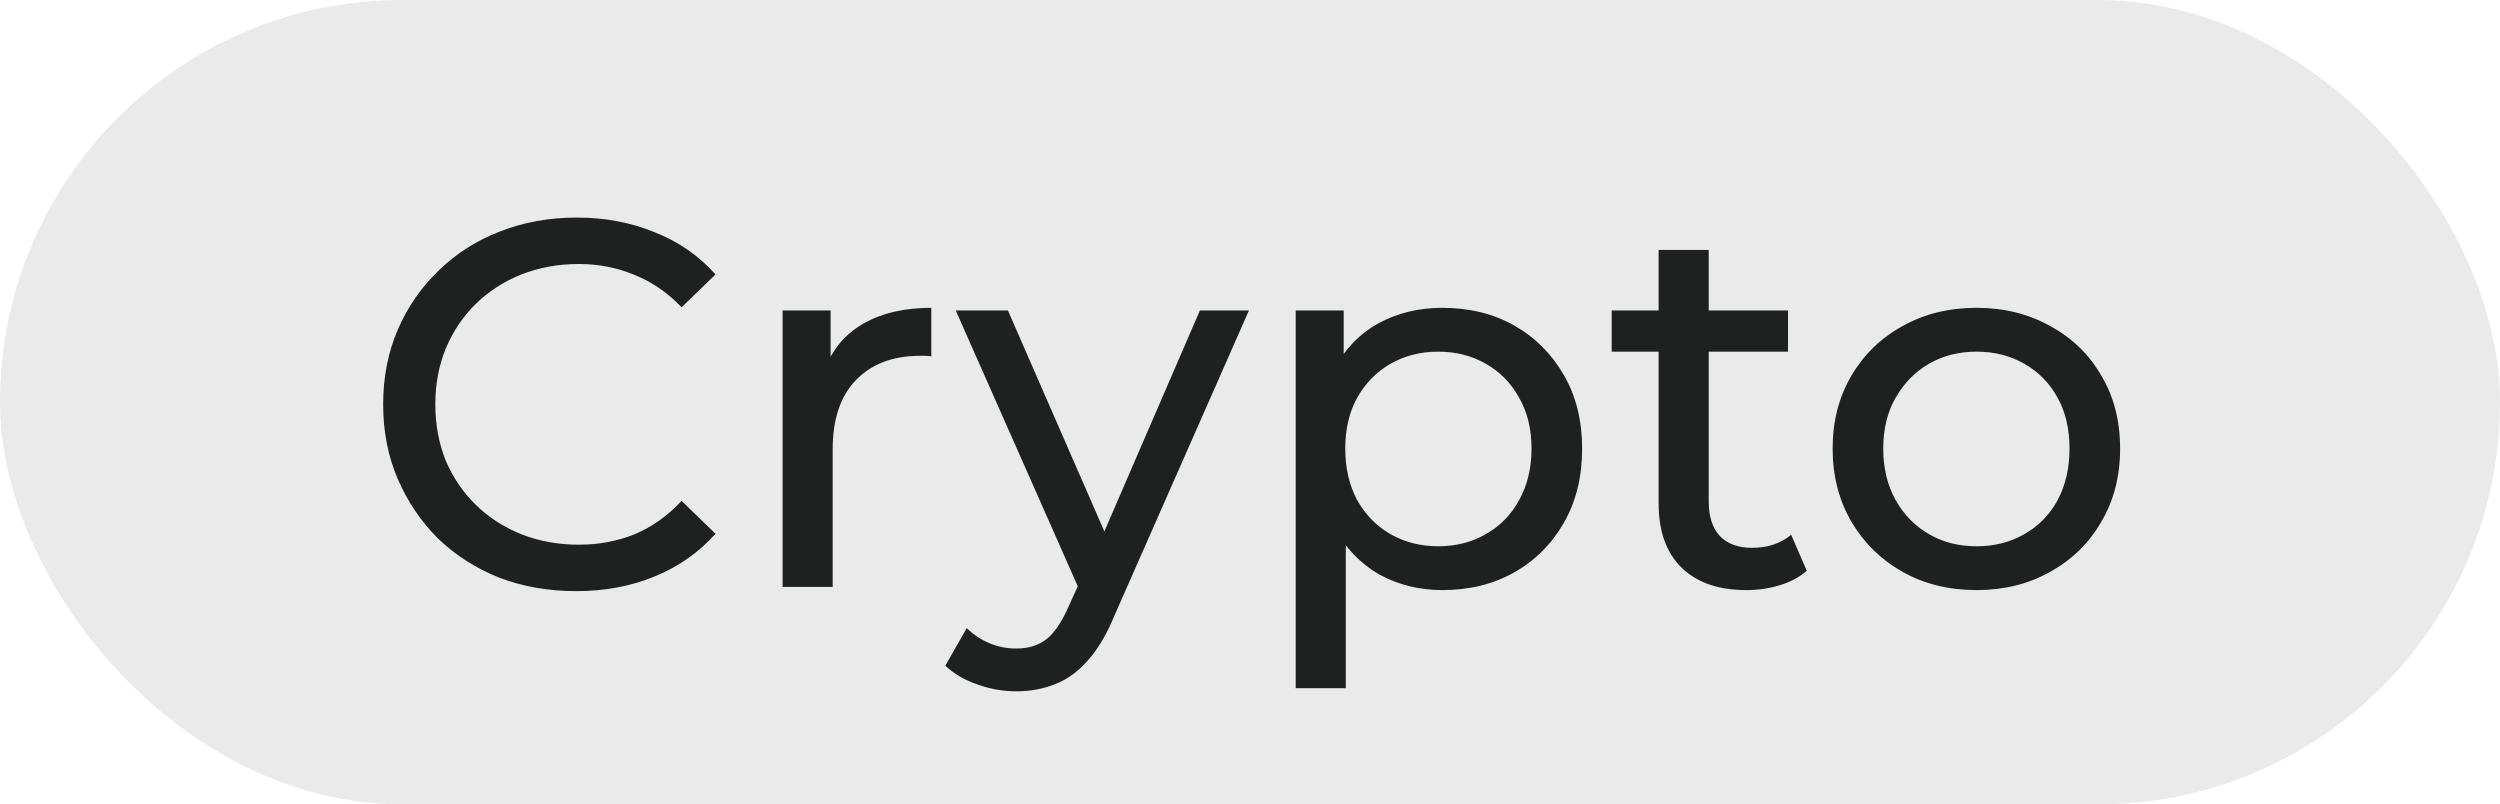 <?xml version="1.0" encoding="UTF-8"?> <svg xmlns="http://www.w3.org/2000/svg" width="115" height="37" viewBox="0 0 115 37" fill="none"><rect width="115" height="37" rx="18.5" fill="#EAEAEB"></rect><path d="M26.505 27.192C25.225 27.192 24.041 26.984 22.953 26.568C21.881 26.136 20.945 25.536 20.145 24.768C19.361 23.984 18.745 23.072 18.297 22.032C17.849 20.992 17.625 19.848 17.625 18.6C17.625 17.352 17.849 16.208 18.297 15.168C18.745 14.128 19.369 13.224 20.169 12.456C20.969 11.672 21.905 11.072 22.977 10.656C24.065 10.224 25.249 10.008 26.529 10.008C27.825 10.008 29.017 10.232 30.105 10.68C31.209 11.112 32.145 11.76 32.913 12.624L31.353 14.136C30.713 13.464 29.993 12.968 29.193 12.648C28.393 12.312 27.537 12.144 26.625 12.144C25.681 12.144 24.801 12.304 23.985 12.624C23.185 12.944 22.489 13.392 21.897 13.968C21.305 14.544 20.841 15.232 20.505 16.032C20.185 16.816 20.025 17.672 20.025 18.6C20.025 19.528 20.185 20.392 20.505 21.192C20.841 21.976 21.305 22.656 21.897 23.232C22.489 23.808 23.185 24.256 23.985 24.576C24.801 24.896 25.681 25.056 26.625 25.056C27.537 25.056 28.393 24.896 29.193 24.576C29.993 24.24 30.713 23.728 31.353 23.04L32.913 24.552C32.145 25.416 31.209 26.072 30.105 26.52C29.017 26.968 27.817 27.192 26.505 27.192ZM36 27V14.28H38.208V17.736L37.992 16.872C38.344 15.992 38.936 15.32 39.768 14.856C40.6 14.392 41.624 14.16 42.84 14.16V16.392C42.744 16.376 42.648 16.368 42.552 16.368C42.472 16.368 42.392 16.368 42.312 16.368C41.08 16.368 40.104 16.736 39.384 17.472C38.664 18.208 38.304 19.272 38.304 20.664V27H36ZM46.748 31.8C46.14 31.8 45.548 31.696 44.972 31.488C44.396 31.296 43.9 31.008 43.484 30.624L44.468 28.896C44.788 29.2 45.14 29.432 45.524 29.592C45.908 29.752 46.316 29.832 46.748 29.832C47.308 29.832 47.772 29.688 48.14 29.4C48.508 29.112 48.852 28.6 49.172 27.864L49.964 26.112L50.204 25.824L55.196 14.28H57.452L51.284 28.272C50.916 29.168 50.5 29.872 50.036 30.384C49.588 30.896 49.092 31.256 48.548 31.464C48.004 31.688 47.404 31.8 46.748 31.8ZM49.772 27.408L43.964 14.28H46.364L51.308 25.608L49.772 27.408ZM66.346 27.144C65.29 27.144 64.322 26.904 63.442 26.424C62.578 25.928 61.882 25.2 61.354 24.24C60.842 23.28 60.586 22.08 60.586 20.64C60.586 19.2 60.834 18 61.33 17.04C61.842 16.08 62.53 15.36 63.394 14.88C64.274 14.4 65.258 14.16 66.346 14.16C67.594 14.16 68.698 14.432 69.658 14.976C70.618 15.52 71.378 16.28 71.938 17.256C72.498 18.216 72.778 19.344 72.778 20.64C72.778 21.936 72.498 23.072 71.938 24.048C71.378 25.024 70.618 25.784 69.658 26.328C68.698 26.872 67.594 27.144 66.346 27.144ZM59.602 31.656V14.28H61.81V17.712L61.666 20.664L61.906 23.616V31.656H59.602ZM66.154 25.128C66.97 25.128 67.698 24.944 68.338 24.576C68.994 24.208 69.506 23.688 69.874 23.016C70.258 22.328 70.45 21.536 70.45 20.64C70.45 19.728 70.258 18.944 69.874 18.288C69.506 17.616 68.994 17.096 68.338 16.728C67.698 16.36 66.97 16.176 66.154 16.176C65.354 16.176 64.626 16.36 63.97 16.728C63.33 17.096 62.818 17.616 62.434 18.288C62.066 18.944 61.882 19.728 61.882 20.64C61.882 21.536 62.066 22.328 62.434 23.016C62.818 23.688 63.33 24.208 63.97 24.576C64.626 24.944 65.354 25.128 66.154 25.128ZM80.329 27.144C79.049 27.144 78.057 26.8 77.353 26.112C76.649 25.424 76.297 24.44 76.297 23.16V11.496H78.601V23.064C78.601 23.752 78.769 24.28 79.105 24.648C79.457 25.016 79.953 25.2 80.593 25.2C81.313 25.2 81.913 25 82.393 24.6L83.113 26.256C82.761 26.56 82.337 26.784 81.841 26.928C81.361 27.072 80.857 27.144 80.329 27.144ZM74.137 16.176V14.28H82.249V16.176H74.137ZM90.925 27.144C89.645 27.144 88.509 26.864 87.517 26.304C86.525 25.744 85.741 24.976 85.165 24C84.589 23.008 84.301 21.888 84.301 20.64C84.301 19.376 84.589 18.256 85.165 17.28C85.741 16.304 86.525 15.544 87.517 15C88.509 14.44 89.645 14.16 90.925 14.16C92.189 14.16 93.317 14.44 94.309 15C95.317 15.544 96.101 16.304 96.661 17.28C97.237 18.24 97.525 19.36 97.525 20.64C97.525 21.904 97.237 23.024 96.661 24C96.101 24.976 95.317 25.744 94.309 26.304C93.317 26.864 92.189 27.144 90.925 27.144ZM90.925 25.128C91.741 25.128 92.469 24.944 93.109 24.576C93.765 24.208 94.277 23.688 94.645 23.016C95.013 22.328 95.197 21.536 95.197 20.64C95.197 19.728 95.013 18.944 94.645 18.288C94.277 17.616 93.765 17.096 93.109 16.728C92.469 16.36 91.741 16.176 90.925 16.176C90.109 16.176 89.381 16.36 88.741 16.728C88.101 17.096 87.589 17.616 87.205 18.288C86.821 18.944 86.629 19.728 86.629 20.64C86.629 21.536 86.821 22.328 87.205 23.016C87.589 23.688 88.101 24.208 88.741 24.576C89.381 24.944 90.109 25.128 90.925 25.128Z" fill="#1F2120"></path></svg> 